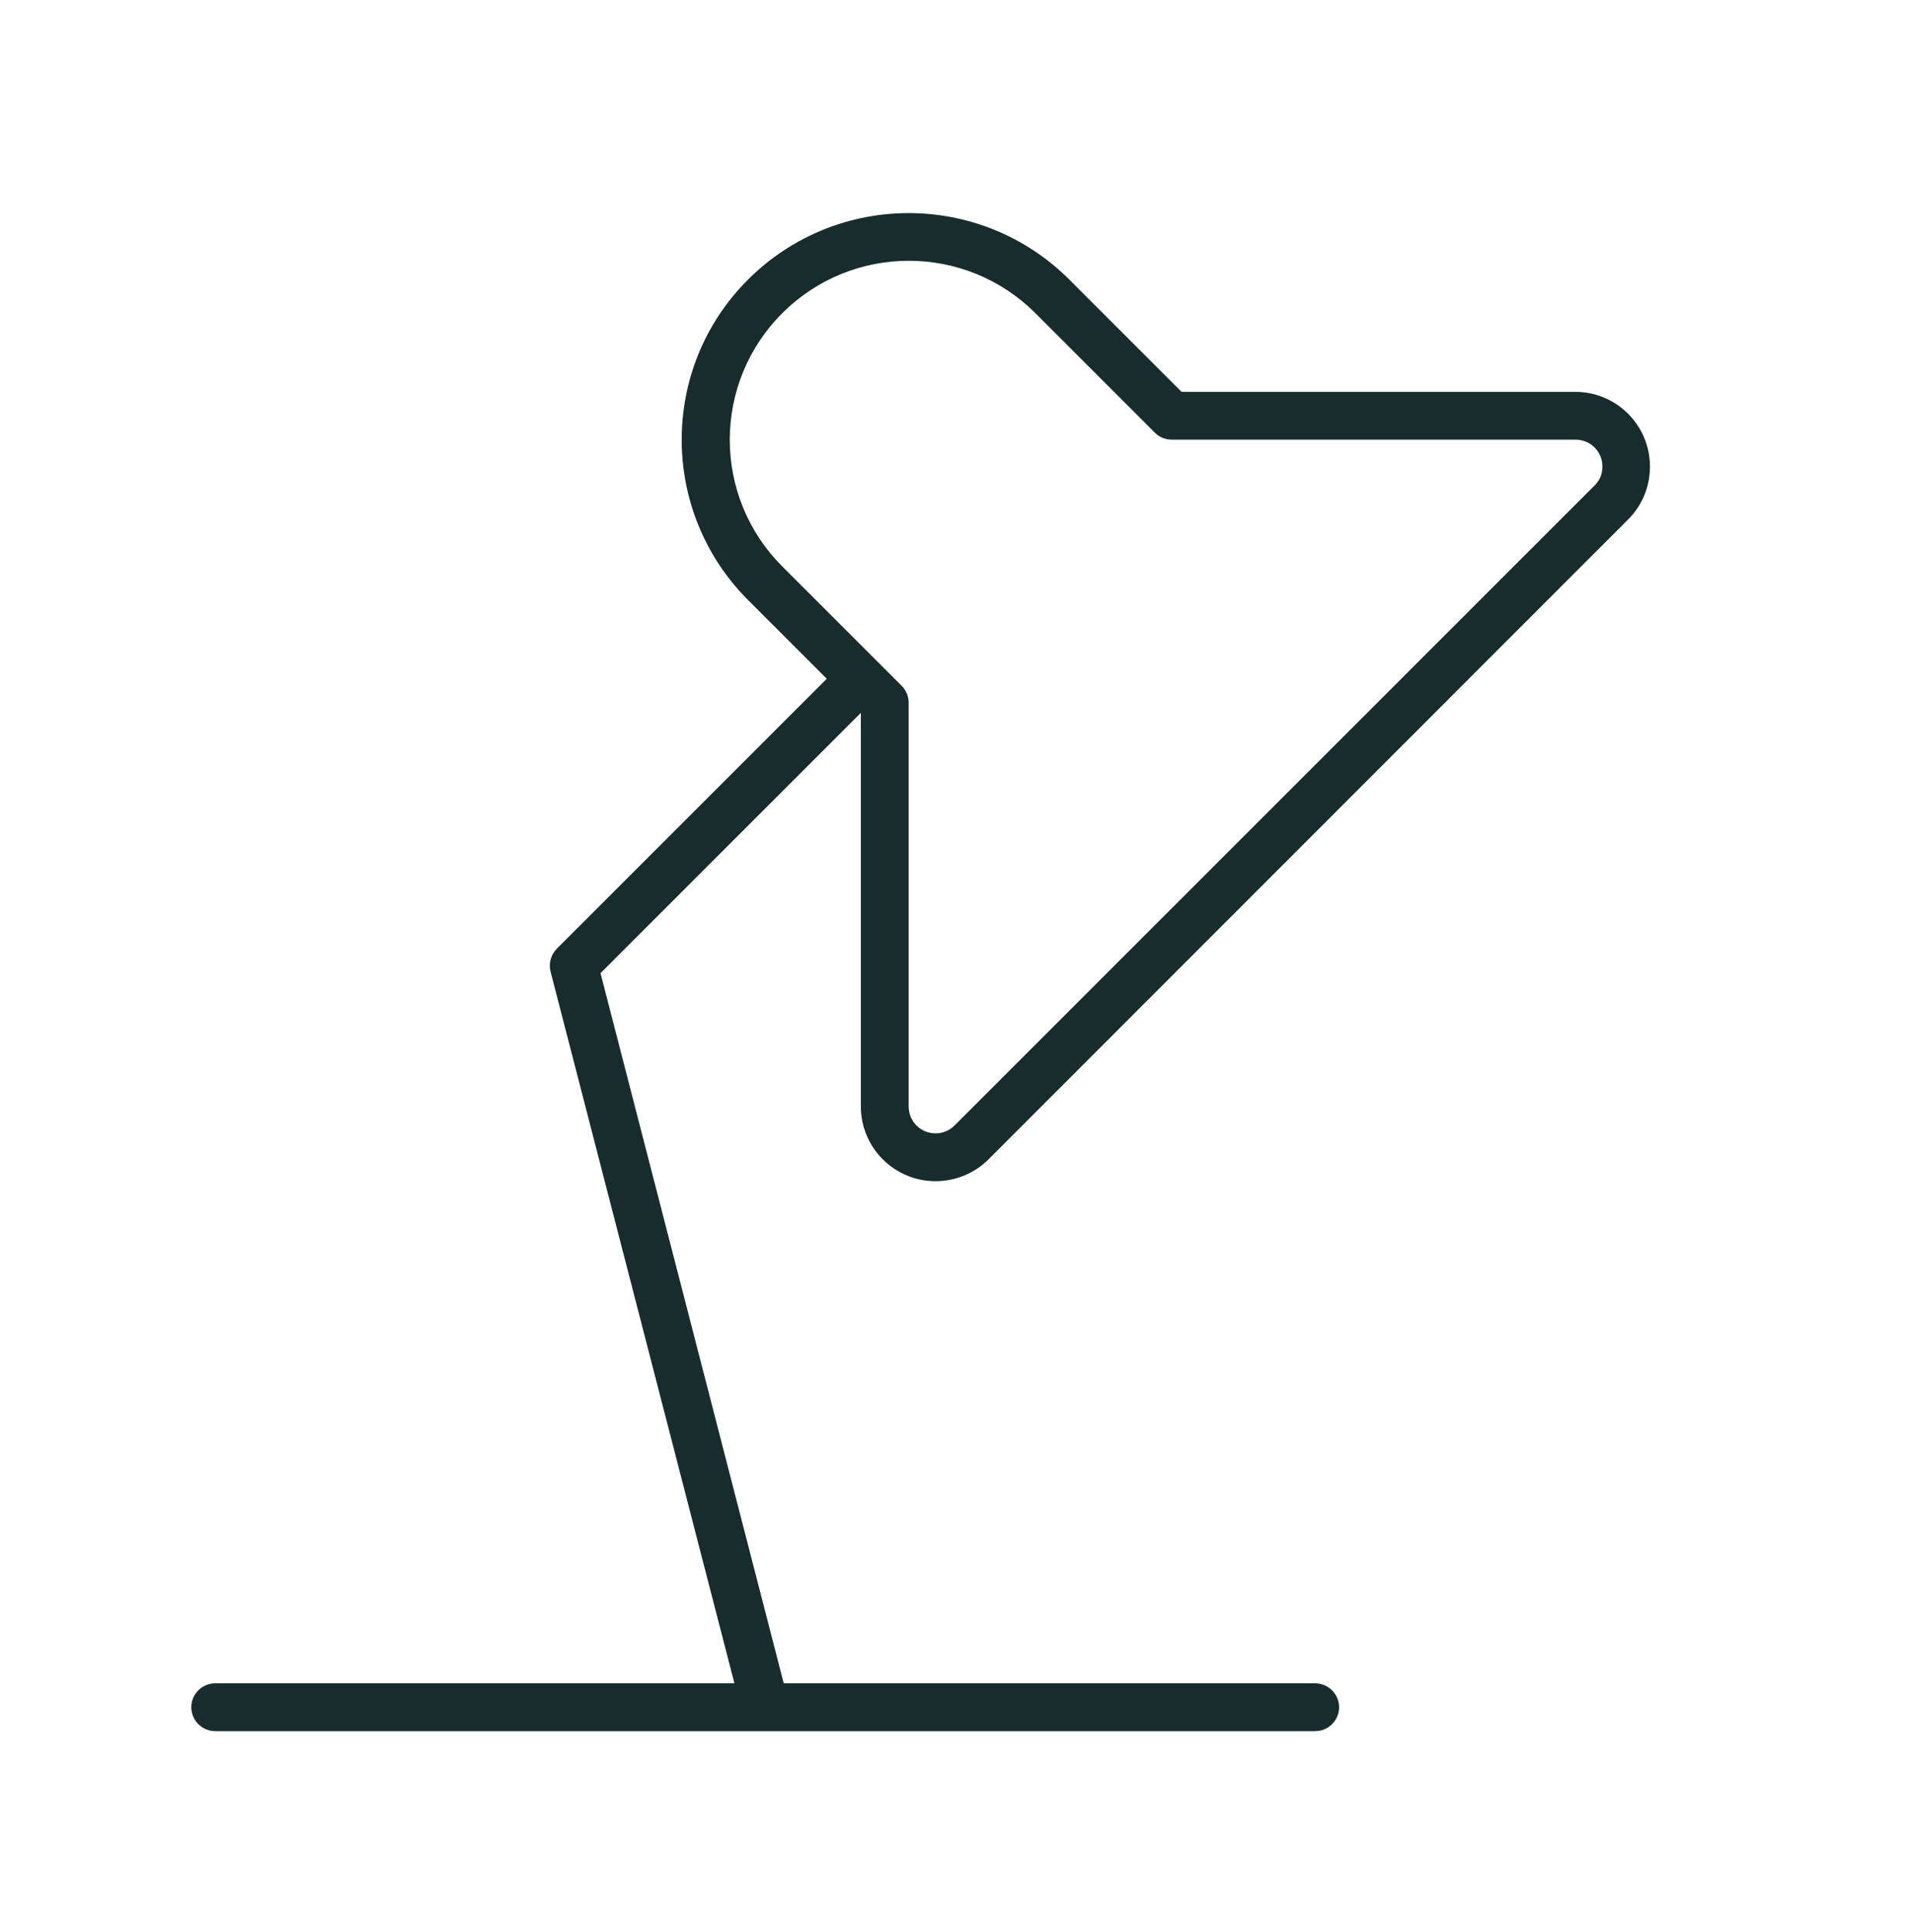 <svg width="100" height="101" viewBox="0 0 100 101" fill="none" xmlns="http://www.w3.org/2000/svg">
<path d="M55.891 14.609C51.25 9.984 43.75 9.984 39.109 14.609C34.469 19.234 34.484 26.75 39.109 31.375L43.219 35.484L29.109 49.594C28.797 49.906 28.672 50.359 28.781 50.797L38.391 88H11.25C10.562 88 10 88.562 10 89.25C10 89.938 10.562 90.5 11.25 90.5H68.75C69.438 90.5 70 89.938 70 89.25C70 88.562 69.438 88 68.75 88H40.969L31.391 50.875L45 37.266V57.844C45 60 46.75 61.75 48.906 61.75C49.938 61.75 50.938 61.344 51.672 60.609L85.109 27.156C85.844 26.422 86.25 25.438 86.25 24.391C86.25 22.234 84.5 20.484 82.344 20.484H61.766L55.875 14.594L55.891 14.609ZM40.891 16.375C44.547 12.719 50.469 12.719 54.125 16.375L60.375 22.625C60.609 22.859 60.922 22.984 61.266 22.984H82.359C83.141 22.984 83.766 23.609 83.766 24.391C83.766 24.766 83.625 25.125 83.359 25.375L49.891 58.844C49.625 59.109 49.266 59.25 48.906 59.25C48.125 59.25 47.5 58.625 47.5 57.844V36.75C47.5 36.422 47.375 36.094 47.141 35.859L40.891 29.609C37.234 25.953 37.234 20.031 40.891 16.375Z" fill="#172C2D"/>
</svg>

